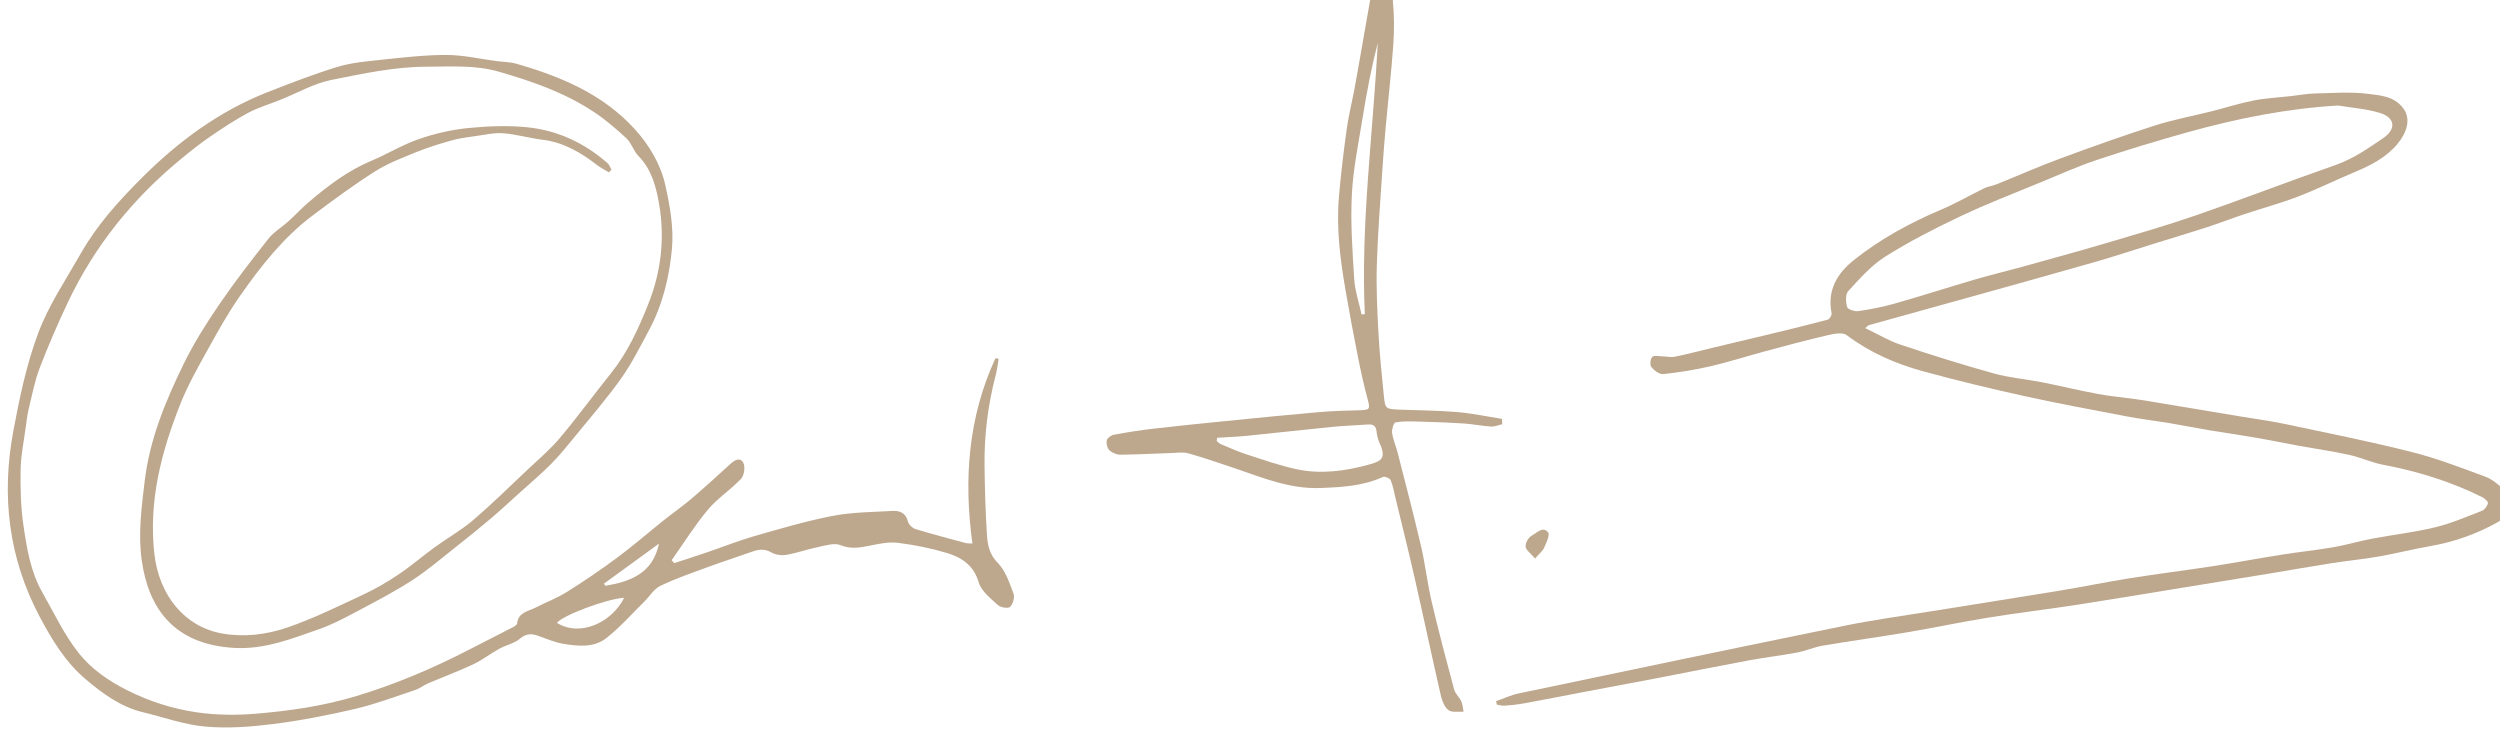 <?xml version="1.0" encoding="UTF-8" standalone="no"?>
<!-- Created with Inkscape (http://www.inkscape.org/) -->

<svg
   xmlns:dc="http://purl.org/dc/elements/1.1/"
   xmlns:cc="http://creativecommons.org/ns#"
   xmlns:rdf="http://www.w3.org/1999/02/22-rdf-syntax-ns#"
   xmlns:svg="http://www.w3.org/2000/svg"
   xmlns="http://www.w3.org/2000/svg"
   xmlns:sodipodi="http://sodipodi.sourceforge.net/DTD/sodipodi-0.dtd"
   xmlns:inkscape="http://www.inkscape.org/namespaces/inkscape"
   width="44.16mm"
   height="13.103mm"
   viewBox="0 0 44.16 13.103"
   version="1.1"
   id="svg4732"
   inkscape:version="0.92.4 (5da689c313, 2019-01-14)"
   sodipodi:docname="sign.svg">
  <defs
     id="defs4726">
    <clipPath
       clipPathUnits="userSpaceOnUse"
       id="clipPath22">
      <path
         d="M 0,1205 H 1366 V 0 H 0 Z"
         id="path20"
         inkscape:connector-curvature="0" />
    </clipPath>
  </defs>
  <sodipodi:namedview
     id="base"
     pagecolor="#ffffff"
     bordercolor="#666666"
     borderopacity="1.0"
     inkscape:pageopacity="0.0"
     inkscape:pageshadow="2"
     inkscape:zoom="0.98994949"
     inkscape:cx="153.3595"
     inkscape:cy="128.00547"
     inkscape:document-units="mm"
     inkscape:current-layer="layer1"
     showgrid="false"
     inkscape:window-width="1920"
     inkscape:window-height="1017"
     inkscape:window-x="-8"
     inkscape:window-y="-8"
     inkscape:window-maximized="1" />
  <g
     inkscape:label="Capa 1"
     inkscape:groupmode="layer"
     id="layer1"
     transform="translate(-19.047,-126.315)">
    <g
       id="g4704"
       transform="matrix(0.353,0,0,-0.353,-199.799,542.902)">
      <g
         clip-path="url(#clipPath22)"
         id="g4702">
        <g
           transform="translate(652.937,1152.931)"
           id="g4688">
          <path
             inkscape:connector-curvature="0"
             id="path4686"
             style="fill:#bda78d;fill-opacity:1;fill-rule:nonzero;stroke:none"
             d="m 0,0 c -0.919,-0.668 -1.838,-1.337 -2.757,-2.005 l 0.079,-0.106 C -1.422,-1.897 -0.31,-1.486 0,0 m -1.744,-2.71 c -0.878,-0.051 -3.117,-0.898 -3.363,-1.257 1.193,-0.735 2.768,0.055 3.363,1.257 m -0.767,21.287 c -0.203,0.126 -0.419,0.235 -0.607,0.38 -0.808,0.621 -1.661,1.123 -2.703,1.251 -0.662,0.082 -1.313,0.273 -1.976,0.326 -0.447,0.036 -0.908,-0.075 -1.36,-0.138 -0.407,-0.057 -0.82,-0.107 -1.213,-0.218 -0.612,-0.172 -1.221,-0.361 -1.809,-0.6 -0.698,-0.284 -1.416,-0.56 -2.048,-0.962 -1.066,-0.678 -2.086,-1.432 -3.098,-2.191 -1.47,-1.101 -2.593,-2.533 -3.635,-4.02 -0.597,-0.851 -1.106,-1.767 -1.611,-2.678 -0.492,-0.89 -1,-1.782 -1.375,-2.724 -0.955,-2.395 -1.598,-4.857 -1.311,-7.481 0.231,-2.111 1.516,-3.681 3.385,-4.017 1.115,-0.201 2.242,-0.059 3.285,0.3 1.307,0.451 2.559,1.07 3.816,1.657 0.606,0.283 1.191,0.627 1.747,1.002 0.627,0.422 1.201,0.92 1.813,1.364 0.627,0.456 1.314,0.839 1.901,1.34 0.932,0.796 1.807,1.659 2.699,2.501 0.562,0.53 1.158,1.033 1.653,1.621 0.888,1.055 1.701,2.172 2.564,3.248 0.826,1.031 1.361,2.215 1.847,3.423 0.649,1.613 0.847,3.305 0.556,5.006 -0.147,0.856 -0.367,1.746 -1.034,2.425 -0.246,0.25 -0.347,0.646 -0.6,0.883 -0.513,0.479 -1.054,0.941 -1.638,1.328 -1.46,0.968 -3.104,1.539 -4.771,2.018 -1.166,0.335 -2.385,0.247 -3.589,0.244 -1.622,-0.004 -3.201,-0.35 -4.773,-0.663 -0.879,-0.175 -1.697,-0.652 -2.543,-0.991 -0.542,-0.217 -1.111,-0.383 -1.622,-0.656 -0.66,-0.352 -1.288,-0.769 -1.906,-1.193 -0.505,-0.346 -0.984,-0.73 -1.457,-1.119 -2.405,-1.976 -4.318,-4.347 -5.654,-7.164 -0.511,-1.079 -0.987,-2.178 -1.413,-3.292 -0.251,-0.656 -0.381,-1.358 -0.549,-2.044 -0.072,-0.295 -0.106,-0.6 -0.146,-0.903 -0.095,-0.709 -0.246,-1.419 -0.258,-2.13 -0.017,-0.936 0.006,-1.885 0.142,-2.808 0.169,-1.144 0.354,-2.304 0.94,-3.334 0.594,-1.045 1.111,-2.159 1.857,-3.085 0.621,-0.771 1.467,-1.357 2.407,-1.828 1.113,-0.558 2.265,-0.919 3.463,-1.096 0.97,-0.142 1.979,-0.151 2.958,-0.07 1.703,0.141 3.394,0.387 5.043,0.886 1.931,0.584 3.776,1.365 5.566,2.286 0.758,0.39 1.52,0.773 2.276,1.166 0.079,0.04 0.187,0.118 0.194,0.188 0.06,0.552 0.547,0.592 0.908,0.777 0.531,0.271 1.096,0.486 1.599,0.801 0.858,0.538 1.698,1.11 2.511,1.714 0.8,0.595 1.554,1.252 2.334,1.875 0.458,0.365 0.941,0.7 1.387,1.08 C 2.294,2.819 2.93,3.398 3.563,3.979 3.786,4.184 4.068,4.343 4.221,4.038 4.323,3.835 4.261,3.41 4.104,3.243 3.588,2.694 2.928,2.274 2.448,1.7 1.784,0.906 1.232,0.017 0.632,-0.832 0.676,-0.88 0.719,-0.928 0.763,-0.976 c 0.54,0.177 1.083,0.349 1.621,0.533 0.799,0.272 1.584,0.587 2.394,0.82 1.3,0.373 2.602,0.758 3.928,1.013 0.971,0.187 1.98,0.186 2.974,0.245 0.372,0.022 0.671,-0.099 0.779,-0.535 0.037,-0.15 0.224,-0.325 0.378,-0.372 0.829,-0.254 1.668,-0.472 2.506,-0.699 0.071,-0.019 0.15,-0.013 0.339,-0.026 -0.441,3.223 -0.206,6.33 1.152,9.271 C 16.888,9.266 16.942,9.259 16.996,9.251 16.95,8.984 16.921,8.713 16.853,8.453 16.46,6.949 16.267,5.419 16.289,3.867 c 0.016,-1.152 0.046,-2.305 0.123,-3.454 0.034,-0.495 0.127,-0.962 0.546,-1.385 0.386,-0.392 0.58,-0.995 0.783,-1.534 0.069,-0.184 -0.032,-0.52 -0.177,-0.662 -0.092,-0.091 -0.477,-0.028 -0.611,0.096 -0.364,0.337 -0.826,0.695 -0.955,1.132 -0.252,0.859 -0.853,1.248 -1.588,1.47 -0.797,0.24 -1.626,0.406 -2.454,0.509 C 11.5,0.096 11.012,-0.007 10.552,-0.102 10.052,-0.204 9.601,-0.284 9.08,-0.076 8.764,0.051 8.321,-0.098 7.945,-0.175 7.416,-0.284 6.901,-0.472 6.369,-0.563 6.128,-0.604 5.823,-0.559 5.614,-0.438 5.276,-0.242 4.981,-0.289 4.654,-0.405 3.898,-0.673 3.134,-0.919 2.381,-1.196 1.599,-1.484 0.805,-1.756 0.057,-2.119 -0.261,-2.273 -0.472,-2.643 -0.74,-2.907 c -0.625,-0.615 -1.21,-1.281 -1.895,-1.821 -0.629,-0.495 -1.433,-0.407 -2.18,-0.281 -0.413,0.07 -0.808,0.248 -1.207,0.388 -0.338,0.119 -0.613,0.138 -0.933,-0.133 -0.286,-0.241 -0.701,-0.322 -1.04,-0.509 -0.446,-0.245 -0.853,-0.566 -1.311,-0.782 -0.734,-0.345 -1.498,-0.626 -2.245,-0.945 -0.225,-0.097 -0.425,-0.26 -0.656,-0.337 -0.995,-0.331 -1.982,-0.706 -3,-0.944 -1.361,-0.318 -2.74,-0.586 -4.126,-0.76 -1.119,-0.141 -2.27,-0.224 -3.387,-0.123 -1.045,0.094 -2.065,0.467 -3.096,0.714 -1.138,0.273 -2.057,0.958 -2.913,1.687 -0.978,0.834 -1.645,1.937 -2.249,3.071 -1.57,2.944 -1.938,6.073 -1.332,9.312 0.31,1.658 0.657,3.336 1.247,4.908 0.527,1.403 1.392,2.684 2.141,4 0.804,1.415 1.9,2.622 3.035,3.757 1.813,1.813 3.865,3.337 6.282,4.288 1.157,0.456 2.321,0.905 3.509,1.269 0.683,0.21 1.415,0.277 2.132,0.352 1.106,0.115 2.219,0.249 3.328,0.248 0.839,-0.001 1.677,-0.2 2.516,-0.309 0.328,-0.043 0.668,-0.039 0.982,-0.13 2.215,-0.638 4.316,-1.513 5.91,-3.257 0.735,-0.805 1.31,-1.765 1.546,-2.829 0.23,-1.036 0.426,-2.133 0.329,-3.174 C 0.517,13.351 0.184,11.948 -0.502,10.678 -0.942,9.862 -1.357,9.023 -1.891,8.271 -2.606,7.264 -3.419,6.326 -4.201,5.368 -4.588,4.894 -4.973,4.415 -5.404,3.982 -5.922,3.461 -6.486,2.986 -7.033,2.493 -7.496,2.074 -7.954,1.648 -8.43,1.244 -8.975,0.781 -9.532,0.333 -10.094,-0.11 c -0.746,-0.586 -1.467,-1.214 -2.261,-1.727 -0.921,-0.595 -1.902,-1.1 -2.872,-1.615 -0.577,-0.307 -1.165,-0.613 -1.78,-0.828 -1.382,-0.482 -2.743,-1.03 -4.269,-0.938 -2.957,0.178 -4.262,1.925 -4.609,4.382 -0.185,1.32 -0.01,2.633 0.148,3.96 0.252,2.104 1.04,3.998 1.945,5.856 0.509,1.044 1.138,2.039 1.795,3 0.772,1.131 1.614,2.216 2.463,3.29 0.263,0.332 0.657,0.557 0.977,0.846 0.357,0.322 0.683,0.678 1.048,0.988 0.949,0.806 1.935,1.555 3.1,2.045 0.805,0.339 1.561,0.804 2.383,1.09 0.788,0.273 1.623,0.47 2.453,0.553 1.006,0.1 2.037,0.143 3.039,0.035 1.487,-0.161 2.815,-0.789 3.951,-1.782 0.093,-0.082 0.137,-0.22 0.205,-0.331 -0.045,-0.046 -0.089,-0.092 -0.133,-0.137" />
        </g>
        <g
           transform="translate(736.959,1174.853)"
           id="g4692">
          <path
             inkscape:connector-curvature="0"
             id="path4690"
             style="fill:#bda78d;fill-opacity:1;fill-rule:nonzero;stroke:none"
             d="m 0,0 c -2.559,-0.149 -5.034,-0.646 -7.475,-1.322 -1.536,-0.426 -3.063,-0.89 -4.575,-1.394 -0.956,-0.318 -1.88,-0.732 -2.812,-1.117 -1.35,-0.558 -2.716,-1.082 -4.034,-1.707 -1.288,-0.611 -2.566,-1.265 -3.771,-2.024 -0.701,-0.443 -1.276,-1.104 -1.847,-1.723 -0.146,-0.158 -0.127,-0.548 -0.055,-0.795 0.034,-0.118 0.378,-0.233 0.561,-0.206 0.616,0.09 1.232,0.211 1.831,0.381 1.354,0.386 2.695,0.817 4.046,1.213 0.765,0.224 1.542,0.406 2.31,0.619 1.406,0.391 2.814,0.776 4.214,1.189 1.51,0.447 3.026,0.882 4.514,1.398 2.33,0.807 4.631,1.698 6.96,2.509 0.883,0.307 1.626,0.83 2.378,1.34 0.681,0.461 0.614,1.034 -0.16,1.27 C 1.415,-0.164 0.697,-0.117 0,0 m -23.664,-11.137 c 0.622,-0.297 1.175,-0.633 1.773,-0.833 1.546,-0.516 3.103,-1.004 4.674,-1.44 0.776,-0.216 1.594,-0.28 2.389,-0.436 0.937,-0.185 1.866,-0.413 2.805,-0.587 0.645,-0.12 1.301,-0.177 1.951,-0.269 0.372,-0.052 0.743,-0.116 1.113,-0.178 1.35,-0.224 2.7,-0.449 4.05,-0.675 0.761,-0.127 1.528,-0.229 2.282,-0.388 2.107,-0.446 4.22,-0.869 6.308,-1.395 1.247,-0.314 2.459,-0.78 3.668,-1.229 0.355,-0.132 0.686,-0.398 0.956,-0.673 0.465,-0.474 0.293,-1.265 -0.33,-1.615 -1.057,-0.594 -2.186,-0.987 -3.384,-1.196 -0.86,-0.15 -1.709,-0.367 -2.57,-0.518 -0.763,-0.134 -1.536,-0.206 -2.302,-0.325 -1.048,-0.164 -2.091,-0.351 -3.138,-0.523 -1.608,-0.264 -3.218,-0.525 -4.827,-0.786 -1.606,-0.261 -3.21,-0.532 -4.817,-0.779 -1.473,-0.225 -2.953,-0.402 -4.424,-0.64 -1.352,-0.218 -2.694,-0.504 -4.045,-0.732 -1.411,-0.239 -2.831,-0.432 -4.242,-0.671 -0.438,-0.074 -0.856,-0.263 -1.293,-0.346 -0.818,-0.154 -1.647,-0.25 -2.465,-0.402 -1.518,-0.282 -3.031,-0.589 -4.547,-0.881 -1.143,-0.22 -2.287,-0.43 -3.43,-0.647 -1.072,-0.203 -2.142,-0.416 -3.215,-0.613 -0.326,-0.06 -0.659,-0.092 -0.99,-0.118 -0.126,-0.009 -0.256,0.035 -0.384,0.054 -0.012,0.058 -0.023,0.115 -0.035,0.172 0.371,0.13 0.732,0.304 1.114,0.384 5.419,1.136 10.838,2.273 16.264,3.379 1.47,0.3 2.959,0.503 4.441,0.743 2.13,0.344 4.261,0.675 6.389,1.026 1.176,0.194 2.345,0.436 3.522,0.623 1.371,0.217 2.75,0.387 4.122,0.599 1.155,0.178 2.304,0.394 3.458,0.577 0.861,0.136 1.73,0.225 2.589,0.373 0.647,0.112 1.28,0.304 1.926,0.426 1.054,0.199 2.125,0.319 3.165,0.571 0.803,0.194 1.574,0.528 2.348,0.829 0.134,0.052 0.266,0.241 0.291,0.385 0.014,0.083 -0.172,0.238 -0.298,0.301 -1.566,0.778 -3.22,1.286 -4.938,1.613 -0.583,0.11 -1.137,0.372 -1.719,0.499 -0.827,0.182 -1.669,0.299 -2.503,0.451 -0.715,0.131 -1.427,0.281 -2.143,0.404 -0.774,0.134 -1.553,0.241 -2.327,0.371 -0.656,0.11 -1.308,0.242 -1.963,0.352 -0.741,0.123 -1.488,0.211 -2.225,0.352 -1.712,0.325 -3.426,0.644 -5.126,1.019 -1.681,0.372 -3.357,0.774 -5.016,1.229 -1.374,0.377 -2.672,0.937 -3.828,1.811 -0.205,0.155 -0.649,0.066 -0.96,-0.006 -1.034,-0.24 -2.059,-0.517 -3.085,-0.792 -0.926,-0.248 -1.84,-0.543 -2.773,-0.76 -0.776,-0.181 -1.569,-0.307 -2.361,-0.392 -0.19,-0.021 -0.453,0.179 -0.594,0.35 -0.083,0.102 -0.055,0.403 0.04,0.508 0.081,0.09 0.33,0.033 0.505,0.03 0.212,-0.003 0.432,-0.059 0.634,-0.018 0.615,0.125 1.222,0.288 1.833,0.434 0.996,0.238 1.993,0.472 2.989,0.713 0.945,0.229 1.89,0.457 2.83,0.709 0.088,0.024 0.206,0.226 0.187,0.321 -0.23,1.137 0.269,1.983 1.103,2.65 1.329,1.062 2.813,1.869 4.38,2.533 0.739,0.313 1.437,0.721 2.16,1.072 0.19,0.091 0.411,0.115 0.608,0.194 1.058,0.426 2.103,0.889 3.172,1.284 1.565,0.579 3.138,1.142 4.727,1.651 0.939,0.301 1.917,0.481 2.875,0.722 0.698,0.177 1.386,0.4 2.091,0.538 0.608,0.119 1.234,0.148 1.852,0.218 0.403,0.045 0.806,0.123 1.21,0.133 C -0.27,0.623 0.638,0.695 1.521,0.581 2.119,0.504 2.79,0.472 3.251,-0.127 3.678,-0.68 3.418,-1.388 2.968,-1.925 2.395,-2.609 1.625,-2.998 0.817,-3.335 -0.129,-3.73 -1.049,-4.189 -2.005,-4.556 c -0.872,-0.335 -1.78,-0.578 -2.668,-0.874 -0.64,-0.213 -1.269,-0.459 -1.91,-0.667 -0.921,-0.298 -1.849,-0.574 -2.772,-0.861 -0.928,-0.288 -1.849,-0.597 -2.783,-0.864 -2.17,-0.62 -4.345,-1.223 -6.519,-1.829 -1.605,-0.448 -3.213,-0.891 -4.819,-1.338 -0.039,-0.011 -0.07,-0.053 -0.188,-0.148" />
        </g>
        <g
           transform="translate(688.093,1164.401)"
           id="g4696">
          <path
             inkscape:connector-curvature="0"
             id="path4694"
             style="fill:#bda78d;fill-opacity:1;fill-rule:nonzero;stroke:none"
             d="M 0,0 0.163,0.011 C -0.05,4.556 0.578,9.057 0.809,13.584 0.496,12.363 0.261,11.135 0.062,9.9 -0.147,8.602 -0.419,7.303 -0.486,5.995 -0.559,4.59 -0.457,3.173 -0.368,1.765 -0.33,1.171 -0.127,0.588 0,0 m -7.228,-6.174 c -0.007,-0.053 -0.015,-0.106 -0.022,-0.159 0.066,-0.052 0.124,-0.122 0.198,-0.154 0.418,-0.175 0.831,-0.366 1.26,-0.505 0.833,-0.271 1.664,-0.565 2.517,-0.751 1.227,-0.267 2.464,-0.1 3.653,0.23 0.609,0.169 0.869,0.313 0.531,1.056 -0.084,0.184 -0.14,0.39 -0.159,0.59 -0.028,0.288 -0.164,0.38 -0.437,0.358 -0.579,-0.045 -1.16,-0.059 -1.738,-0.116 -1.438,-0.142 -2.873,-0.306 -4.31,-0.45 -0.496,-0.05 -0.995,-0.067 -1.493,-0.099 m 14.27,0.678 C 6.852,-5.537 6.659,-5.624 6.473,-5.612 6.02,-5.584 5.57,-5.488 5.117,-5.459 4.347,-5.41 3.574,-5.384 2.803,-5.362 2.433,-5.352 2.056,-5.336 1.698,-5.405 1.606,-5.422 1.503,-5.758 1.527,-5.931 c 0.048,-0.338 0.194,-0.66 0.279,-0.994 0.397,-1.56 0.807,-3.117 1.172,-4.684 0.213,-0.917 0.316,-1.86 0.531,-2.776 0.344,-1.469 0.731,-2.927 1.122,-4.383 0.058,-0.216 0.263,-0.388 0.359,-0.598 0.072,-0.157 0.078,-0.344 0.114,-0.518 -0.259,0.019 -0.586,-0.05 -0.759,0.082 -0.2,0.153 -0.32,0.471 -0.381,0.739 -0.451,1.968 -0.869,3.945 -1.317,5.914 -0.3,1.322 -0.631,2.637 -0.949,3.954 -0.073,0.302 -0.124,0.614 -0.242,0.897 -0.04,0.097 -0.294,0.204 -0.385,0.163 -1.01,-0.458 -2.08,-0.515 -3.162,-0.553 -1.524,-0.054 -2.891,0.527 -4.288,1 -0.761,0.257 -1.523,0.519 -2.296,0.737 -0.261,0.073 -0.56,0.023 -0.84,0.014 -0.852,-0.027 -1.704,-0.077 -2.555,-0.084 -0.187,-0.001 -0.416,0.096 -0.55,0.225 -0.108,0.105 -0.165,0.341 -0.131,0.492 0.027,0.118 0.218,0.256 0.356,0.282 0.644,0.12 1.294,0.222 1.945,0.298 1.179,0.138 2.36,0.257 3.541,0.375 1.572,0.157 3.143,0.315 4.716,0.453 0.675,0.059 1.353,0.08 2.031,0.097 0.593,0.014 0.604,0.041 0.457,0.589 -0.186,0.691 -0.34,1.391 -0.479,2.093 -0.217,1.087 -0.421,2.176 -0.609,3.268 -0.269,1.554 -0.474,3.119 -0.342,4.7 0.095,1.139 0.233,2.275 0.389,3.407 0.095,0.685 0.266,1.358 0.393,2.039 0.126,0.672 0.24,1.346 0.359,2.019 0.142,0.81 0.284,1.62 0.426,2.43 0.006,0.031 0.003,0.071 0.022,0.091 0.202,0.215 0.409,0.426 0.614,0.638 0.172,-0.242 0.469,-0.473 0.493,-0.73 0.072,-0.737 0.08,-1.489 0.028,-2.229 C 1.493,12.142 1.333,10.771 1.209,9.398 1.143,8.679 1.088,7.959 1.041,7.238 0.939,5.647 0.809,4.056 0.762,2.462 0.728,1.326 0.784,0.186 0.846,-0.951 0.904,-2.004 1.012,-3.054 1.118,-4.104 1.18,-4.724 1.219,-4.74 1.903,-4.766 2.865,-4.804 3.83,-4.807 4.788,-4.888 c 0.749,-0.064 1.49,-0.223 2.235,-0.34 0.006,-0.089 0.012,-0.178 0.019,-0.268" />
        </g>
        <g
           transform="translate(696.771,1152.184)"
           id="g4700">
          <path
             inkscape:connector-curvature="0"
             id="path4698"
             style="fill:#bda78d;fill-opacity:1;fill-rule:nonzero;stroke:none"
             d="M 0,0 C -0.224,0.27 -0.456,0.428 -0.469,0.602 -0.482,0.781 -0.325,1.061 -0.164,1.145 0.084,1.273 0.393,1.642 0.657,1.309 0.758,1.181 0.566,0.786 0.454,0.536 0.379,0.369 0.211,0.242 0,0" />
        </g>
      </g>
    </g>
  </g>
</svg>
